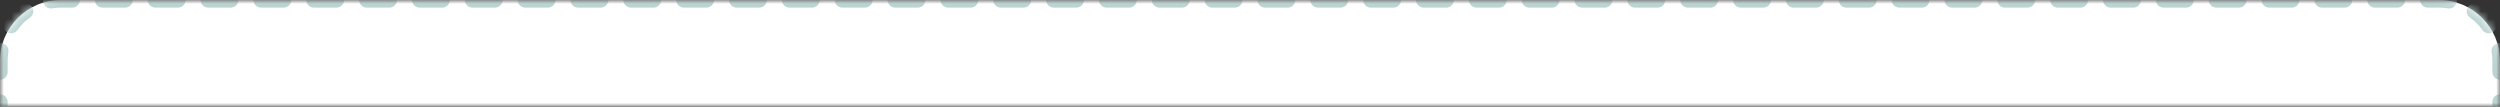 <svg width="328" height="14" viewBox="0 0 328 14" fill="none" xmlns="http://www.w3.org/2000/svg">
<rect x="0" y="0" width="328" height="14" fill="#333333" stroke="none"/>
<mask id="mask0_378_536" style="mask-type:alpha" maskUnits="userSpaceOnUse" x="0" y="0" width="328" height="14">
<rect width="328" height="14" fill="#D9D9D9"/>
</mask>
<g mask="url(#mask0_378_536)">
<mask id="path-2-inside-1_378_536" fill="white">
<path fill-rule="evenodd" clip-rule="evenodd" d="M8 0C3.582 0 0 3.582 0 8V90C0 94.418 3.582 98 8 98H36V114L48.8 98H320C324.418 98 328 94.418 328 90V8C328 3.582 324.418 0 320 0H8Z"/>
</mask>
<path fill-rule="evenodd" clip-rule="evenodd" d="M8 0C3.582 0 0 3.582 0 8V90C0 94.418 3.582 98 8 98H36V114L48.8 98H320C324.418 98 328 94.418 328 90V8C328 3.582 324.418 0 320 0H8Z" fill="white"/>
<path d="M36 98H36.5C36.5 97.724 36.276 97.5 36 97.5V98ZM36 114H35.5C35.5 114.212 35.634 114.402 35.834 114.472C36.035 114.542 36.258 114.478 36.39 114.312L36 114ZM48.8 98V97.5C48.648 97.5 48.505 97.569 48.41 97.688L48.8 98ZM-0.5 9.464C-0.5 9.74 -0.276 9.964 0 9.964C0.276 9.964 0.5 9.74 0.5 9.464H-0.5ZM0.5 13.369C0.5 13.093 0.276 12.869 0 12.869C-0.276 12.869 -0.5 13.093 -0.5 13.369H0.5ZM-0.5 16.298C-0.5 16.574 -0.276 16.798 0 16.798C0.276 16.798 0.5 16.574 0.5 16.298H-0.5ZM0.5 20.202C0.5 19.926 0.276 19.702 0 19.702C-0.276 19.702 -0.5 19.926 -0.5 20.202H0.5ZM-0.5 23.131C-0.5 23.407 -0.276 23.631 0 23.631C0.276 23.631 0.5 23.407 0.5 23.131H-0.5ZM0.5 27.036C0.5 26.76 0.276 26.536 0 26.536C-0.276 26.536 -0.5 26.76 -0.5 27.036H0.5ZM-0.5 29.964C-0.5 30.24 -0.276 30.464 0 30.464C0.276 30.464 0.5 30.24 0.5 29.964H-0.5ZM0.5 33.869C0.5 33.593 0.276 33.369 0 33.369C-0.276 33.369 -0.5 33.593 -0.5 33.869H0.5ZM-0.5 36.798C-0.5 37.074 -0.276 37.298 0 37.298C0.276 37.298 0.5 37.074 0.5 36.798H-0.5ZM0.5 40.702C0.5 40.426 0.276 40.202 0 40.202C-0.276 40.202 -0.5 40.426 -0.5 40.702H0.5ZM-0.5 43.631C-0.5 43.907 -0.276 44.131 0 44.131C0.276 44.131 0.5 43.907 0.5 43.631H-0.5ZM0.5 47.536C0.5 47.26 0.276 47.036 0 47.036C-0.276 47.036 -0.5 47.26 -0.5 47.536H0.5ZM-0.5 50.464C-0.5 50.74 -0.276 50.964 0 50.964C0.276 50.964 0.5 50.74 0.5 50.464H-0.5ZM0.5 54.369C0.5 54.093 0.276 53.869 0 53.869C-0.276 53.869 -0.5 54.093 -0.5 54.369H0.5ZM-0.5 57.298C-0.5 57.574 -0.276 57.798 0 57.798C0.276 57.798 0.5 57.574 0.5 57.298H-0.5ZM0.5 61.202C0.5 60.926 0.276 60.702 0 60.702C-0.276 60.702 -0.5 60.926 -0.5 61.202H0.5ZM-0.5 64.131C-0.5 64.407 -0.276 64.631 0 64.631C0.276 64.631 0.5 64.407 0.5 64.131H-0.5ZM0.5 68.036C0.5 67.76 0.276 67.536 0 67.536C-0.276 67.536 -0.5 67.76 -0.5 68.036H0.5ZM-0.5 70.964C-0.5 71.24 -0.276 71.464 0 71.464C0.276 71.464 0.5 71.24 0.5 70.964H-0.5ZM0.5 74.869C0.5 74.593 0.276 74.369 0 74.369C-0.276 74.369 -0.5 74.593 -0.5 74.869H0.5ZM-0.5 77.798C-0.5 78.074 -0.276 78.298 0 78.298C0.276 78.298 0.5 78.074 0.5 77.798H-0.5ZM0.5 81.702C0.5 81.426 0.276 81.202 0 81.202C-0.276 81.202 -0.5 81.426 -0.5 81.702H0.5ZM-0.5 84.631C-0.5 84.907 -0.276 85.131 0 85.131C0.276 85.131 0.5 84.907 0.5 84.631H-0.5ZM0.5 88.536C0.5 88.26 0.276 88.036 0 88.036C-0.276 88.036 -0.5 88.26 -0.5 88.536H0.5ZM-0.381 91.424C-0.335 91.696 -0.077 91.88 0.195 91.834C0.467 91.788 0.651 91.53 0.605 91.257L-0.381 91.424ZM1.882 94.34C1.722 94.115 1.41 94.062 1.185 94.222C0.96 94.382 0.907 94.694 1.067 94.919L1.882 94.34ZM3.081 96.933C3.306 97.093 3.618 97.04 3.778 96.815C3.938 96.59 3.885 96.278 3.66 96.118L3.081 96.933ZM6.742 97.395C6.47 97.349 6.212 97.533 6.166 97.805C6.12 98.077 6.304 98.335 6.576 98.381L6.742 97.395ZM9.5 98.5C9.776 98.5 10 98.276 10 98C10 97.724 9.776 97.5 9.5 97.5V98.5ZM13.5 97.5C13.224 97.5 13 97.724 13 98C13 98.276 13.224 98.5 13.5 98.5V97.5ZM16.5 98.5C16.776 98.5 17 98.276 17 98C17 97.724 16.776 97.5 16.5 97.5V98.5ZM20.5 97.5C20.224 97.5 20 97.724 20 98C20 98.276 20.224 98.5 20.5 98.5V97.5ZM23.5 98.5C23.776 98.5 24 98.276 24 98C24 97.724 23.776 97.5 23.5 97.5V98.5ZM27.5 97.5C27.224 97.5 27 97.724 27 98C27 98.276 27.224 98.5 27.5 98.5V97.5ZM30.5 98.5C30.776 98.5 31 98.276 31 98C31 97.724 30.776 97.5 30.5 97.5V98.5ZM34.5 97.5C34.224 97.5 34 97.724 34 98C34 98.276 34.224 98.5 34.5 98.5V97.5ZM35.5 99.714C35.5 99.99 35.724 100.214 36 100.214C36.276 100.214 36.5 99.99 36.5 99.714H35.5ZM36.5 104.286C36.5 104.01 36.276 103.786 36 103.786C35.724 103.786 35.5 104.01 35.5 104.286H36.5ZM35.5 107.714C35.5 107.99 35.724 108.214 36 108.214C36.276 108.214 36.5 107.99 36.5 107.714H35.5ZM36.5 112.286C36.5 112.01 36.276 111.786 36 111.786C35.724 111.786 35.5 112.01 35.5 112.286H36.5ZM37.305 113.169C37.477 112.954 37.442 112.639 37.227 112.467C37.011 112.294 36.696 112.329 36.524 112.545L37.305 113.169ZM38.962 109.497C38.789 109.713 38.824 110.027 39.04 110.2C39.256 110.372 39.57 110.338 39.743 110.122L38.962 109.497ZM41.571 107.836C41.744 107.621 41.709 107.306 41.493 107.133C41.278 106.961 40.963 106.996 40.791 107.211L41.571 107.836ZM43.229 104.164C43.056 104.379 43.091 104.694 43.307 104.867C43.522 105.039 43.837 105.004 44.01 104.789L43.229 104.164ZM45.838 102.503C46.011 102.287 45.976 101.973 45.76 101.8C45.544 101.628 45.23 101.662 45.057 101.878L45.838 102.503ZM47.495 98.831C47.323 99.046 47.358 99.361 47.573 99.533C47.789 99.706 48.104 99.671 48.276 99.455L47.495 98.831ZM50.29 98.5C50.566 98.5 50.79 98.276 50.79 98C50.79 97.724 50.566 97.5 50.29 97.5V98.5ZM54.264 97.5C53.988 97.5 53.764 97.724 53.764 98C53.764 98.276 53.988 98.5 54.264 98.5V97.5ZM57.244 98.5C57.52 98.5 57.744 98.276 57.744 98C57.744 97.724 57.52 97.5 57.244 97.5V98.5ZM61.218 97.5C60.941 97.5 60.718 97.724 60.718 98C60.718 98.276 60.941 98.5 61.218 98.5V97.5ZM64.198 98.5C64.474 98.5 64.698 98.276 64.698 98C64.698 97.724 64.474 97.5 64.198 97.5V98.5ZM68.171 97.5C67.895 97.5 67.671 97.724 67.671 98C67.671 98.276 67.895 98.5 68.171 98.5V97.5ZM71.152 98.5C71.428 98.5 71.652 98.276 71.652 98C71.652 97.724 71.428 97.5 71.152 97.5V98.5ZM75.125 97.5C74.849 97.5 74.625 97.724 74.625 98C74.625 98.276 74.849 98.5 75.125 98.5V97.5ZM78.106 98.5C78.382 98.5 78.606 98.276 78.606 98C78.606 97.724 78.382 97.5 78.106 97.5V98.5ZM82.079 97.5C81.803 97.5 81.579 97.724 81.579 98C81.579 98.276 81.803 98.5 82.079 98.5V97.5ZM85.059 98.5C85.335 98.5 85.559 98.276 85.559 98C85.559 97.724 85.335 97.5 85.059 97.5V98.5ZM89.033 97.5C88.757 97.5 88.533 97.724 88.533 98C88.533 98.276 88.757 98.5 89.033 98.5V97.5ZM92.013 98.5C92.289 98.5 92.513 98.276 92.513 98C92.513 97.724 92.289 97.5 92.013 97.5V98.5ZM95.987 97.5C95.711 97.5 95.487 97.724 95.487 98C95.487 98.276 95.711 98.5 95.987 98.5V97.5ZM98.967 98.5C99.243 98.5 99.467 98.276 99.467 98C99.467 97.724 99.243 97.5 98.967 97.5V98.5ZM102.941 97.5C102.665 97.5 102.441 97.724 102.441 98C102.441 98.276 102.665 98.5 102.941 98.5V97.5ZM105.921 98.5C106.197 98.5 106.421 98.276 106.421 98C106.421 97.724 106.197 97.5 105.921 97.5V98.5ZM109.895 97.5C109.618 97.5 109.395 97.724 109.395 98C109.395 98.276 109.618 98.5 109.895 98.5V97.5ZM112.875 98.5C113.151 98.5 113.375 98.276 113.375 98C113.375 97.724 113.151 97.5 112.875 97.5V98.5ZM116.848 97.5C116.572 97.5 116.348 97.724 116.348 98C116.348 98.276 116.572 98.5 116.848 98.5V97.5ZM119.829 98.5C120.105 98.5 120.329 98.276 120.329 98C120.329 97.724 120.105 97.5 119.829 97.5V98.5ZM123.802 97.5C123.526 97.5 123.302 97.724 123.302 98C123.302 98.276 123.526 98.5 123.802 98.5V97.5ZM126.782 98.5C127.059 98.5 127.282 98.276 127.282 98C127.282 97.724 127.059 97.5 126.782 97.5V98.5ZM130.756 97.5C130.48 97.5 130.256 97.724 130.256 98C130.256 98.276 130.48 98.5 130.756 98.5V97.5ZM133.736 98.5C134.012 98.5 134.236 98.276 134.236 98C134.236 97.724 134.012 97.5 133.736 97.5V98.5ZM137.71 97.5C137.434 97.5 137.21 97.724 137.21 98C137.21 98.276 137.434 98.5 137.71 98.5V97.5ZM140.69 98.5C140.966 98.5 141.19 98.276 141.19 98C141.19 97.724 140.966 97.5 140.69 97.5V98.5ZM144.664 97.5C144.388 97.5 144.164 97.724 144.164 98C144.164 98.276 144.388 98.5 144.664 98.5V97.5ZM147.644 98.5C147.92 98.5 148.144 98.276 148.144 98C148.144 97.724 147.92 97.5 147.644 97.5V98.5ZM151.618 97.5C151.341 97.5 151.118 97.724 151.118 98C151.118 98.276 151.341 98.5 151.618 98.5V97.5ZM154.598 98.5C154.874 98.5 155.098 98.276 155.098 98C155.098 97.724 154.874 97.5 154.598 97.5V98.5ZM158.571 97.5C158.295 97.5 158.071 97.724 158.071 98C158.071 98.276 158.295 98.5 158.571 98.5V97.5ZM161.552 98.5C161.828 98.5 162.052 98.276 162.052 98C162.052 97.724 161.828 97.5 161.552 97.5V98.5ZM165.525 97.5C165.249 97.5 165.025 97.724 165.025 98C165.025 98.276 165.249 98.5 165.525 98.5V97.5ZM168.505 98.5C168.782 98.5 169.005 98.276 169.005 98C169.005 97.724 168.782 97.5 168.505 97.5V98.5ZM172.479 97.5C172.203 97.5 171.979 97.724 171.979 98C171.979 98.276 172.203 98.5 172.479 98.5V97.5ZM175.459 98.5C175.735 98.5 175.959 98.276 175.959 98C175.959 97.724 175.735 97.5 175.459 97.5V98.5ZM179.433 97.5C179.157 97.5 178.933 97.724 178.933 98C178.933 98.276 179.157 98.5 179.433 98.5V97.5ZM182.413 98.5C182.689 98.5 182.913 98.276 182.913 98C182.913 97.724 182.689 97.5 182.413 97.5V98.5ZM186.387 97.5C186.111 97.5 185.887 97.724 185.887 98C185.887 98.276 186.111 98.5 186.387 98.5V97.5ZM189.367 98.5C189.643 98.5 189.867 98.276 189.867 98C189.867 97.724 189.643 97.5 189.367 97.5V98.5ZM193.341 97.5C193.064 97.5 192.841 97.724 192.841 98C192.841 98.276 193.064 98.5 193.341 98.5V97.5ZM196.321 98.5C196.597 98.5 196.821 98.276 196.821 98C196.821 97.724 196.597 97.5 196.321 97.5V98.5ZM200.295 97.5C200.018 97.5 199.795 97.724 199.795 98C199.795 98.276 200.018 98.5 200.295 98.5V97.5ZM203.275 98.5C203.551 98.5 203.775 98.276 203.775 98C203.775 97.724 203.551 97.5 203.275 97.5V98.5ZM207.248 97.5C206.972 97.5 206.748 97.724 206.748 98C206.748 98.276 206.972 98.5 207.248 98.5V97.5ZM210.229 98.5C210.505 98.5 210.729 98.276 210.729 98C210.729 97.724 210.505 97.5 210.229 97.5V98.5ZM214.202 97.5C213.926 97.5 213.702 97.724 213.702 98C213.702 98.276 213.926 98.5 214.202 98.5V97.5ZM217.182 98.5C217.459 98.5 217.682 98.276 217.682 98C217.682 97.724 217.459 97.5 217.182 97.5V98.5ZM221.156 97.5C220.88 97.5 220.656 97.724 220.656 98C220.656 98.276 220.88 98.5 221.156 98.5V97.5ZM224.136 98.5C224.412 98.5 224.636 98.276 224.636 98C224.636 97.724 224.412 97.5 224.136 97.5V98.5ZM228.11 97.5C227.834 97.5 227.61 97.724 227.61 98C227.61 98.276 227.834 98.5 228.11 98.5V97.5ZM231.09 98.5C231.366 98.5 231.59 98.276 231.59 98C231.59 97.724 231.366 97.5 231.09 97.5V98.5ZM235.064 97.5C234.788 97.5 234.564 97.724 234.564 98C234.564 98.276 234.788 98.5 235.064 98.5V97.5ZM238.044 98.5C238.32 98.5 238.544 98.276 238.544 98C238.544 97.724 238.32 97.5 238.044 97.5V98.5ZM242.018 97.5C241.742 97.5 241.518 97.724 241.518 98C241.518 98.276 241.742 98.5 242.018 98.5V97.5ZM244.998 98.5C245.274 98.5 245.498 98.276 245.498 98C245.498 97.724 245.274 97.5 244.998 97.5V98.5ZM248.972 97.5C248.695 97.5 248.472 97.724 248.472 98C248.472 98.276 248.695 98.5 248.972 98.5V97.5ZM251.952 98.5C252.228 98.5 252.452 98.276 252.452 98C252.452 97.724 252.228 97.5 251.952 97.5V98.5ZM255.925 97.5C255.649 97.5 255.425 97.724 255.425 98C255.425 98.276 255.649 98.5 255.925 98.5V97.5ZM258.906 98.5C259.182 98.5 259.406 98.276 259.406 98C259.406 97.724 259.182 97.5 258.906 97.5V98.5ZM262.879 97.5C262.603 97.5 262.379 97.724 262.379 98C262.379 98.276 262.603 98.5 262.879 98.5V97.5ZM265.859 98.5C266.136 98.5 266.359 98.276 266.359 98C266.359 97.724 266.136 97.5 265.859 97.5V98.5ZM269.833 97.5C269.557 97.5 269.333 97.724 269.333 98C269.333 98.276 269.557 98.5 269.833 98.5V97.5ZM272.813 98.5C273.089 98.5 273.313 98.276 273.313 98C273.313 97.724 273.089 97.5 272.813 97.5V98.5ZM276.787 97.5C276.511 97.5 276.287 97.724 276.287 98C276.287 98.276 276.511 98.5 276.787 98.5V97.5ZM279.767 98.5C280.043 98.5 280.267 98.276 280.267 98C280.267 97.724 280.043 97.5 279.767 97.5V98.5ZM283.741 97.5C283.465 97.5 283.241 97.724 283.241 98C283.241 98.276 283.465 98.5 283.741 98.5V97.5ZM286.721 98.5C286.997 98.5 287.221 98.276 287.221 98C287.221 97.724 286.997 97.5 286.721 97.5V98.5ZM290.695 97.5C290.419 97.5 290.195 97.724 290.195 98C290.195 98.276 290.419 98.5 290.695 98.5V97.5ZM293.675 98.5C293.951 98.5 294.175 98.276 294.175 98C294.175 97.724 293.951 97.5 293.675 97.5V98.5ZM297.649 97.5C297.372 97.5 297.149 97.724 297.149 98C297.149 98.276 297.372 98.5 297.649 98.5V97.5ZM300.629 98.5C300.905 98.5 301.129 98.276 301.129 98C301.129 97.724 300.905 97.5 300.629 97.5V98.5ZM304.602 97.5C304.326 97.5 304.102 97.724 304.102 98C304.102 98.276 304.326 98.5 304.602 98.5V97.5ZM307.583 98.5C307.859 98.5 308.083 98.276 308.083 98C308.083 97.724 307.859 97.5 307.583 97.5V98.5ZM311.556 97.5C311.28 97.5 311.056 97.724 311.056 98C311.056 98.276 311.28 98.5 311.556 98.5V97.5ZM314.536 98.5C314.813 98.5 315.036 98.276 315.036 98C315.036 97.724 314.813 97.5 314.536 97.5V98.5ZM318.51 97.5C318.234 97.5 318.01 97.724 318.01 98C318.01 98.276 318.234 98.5 318.51 98.5V97.5ZM321.424 98.381C321.696 98.335 321.88 98.077 321.834 97.805C321.788 97.533 321.53 97.349 321.258 97.395L321.424 98.381ZM324.34 96.118C324.115 96.278 324.062 96.59 324.222 96.815C324.382 97.04 324.694 97.093 324.919 96.933L324.34 96.118ZM326.933 94.919C327.093 94.694 327.04 94.382 326.815 94.222C326.59 94.062 326.277 94.115 326.118 94.34L326.933 94.919ZM327.395 91.257C327.349 91.53 327.533 91.788 327.805 91.834C328.077 91.88 328.335 91.696 328.381 91.424L327.395 91.257ZM328.5 88.536C328.5 88.26 328.276 88.036 328 88.036C327.724 88.036 327.5 88.26 327.5 88.536H328.5ZM327.5 84.631C327.5 84.907 327.724 85.131 328 85.131C328.276 85.131 328.5 84.907 328.5 84.631H327.5ZM328.5 81.702C328.5 81.426 328.276 81.202 328 81.202C327.724 81.202 327.5 81.426 327.5 81.702H328.5ZM327.5 77.798C327.5 78.074 327.724 78.298 328 78.298C328.276 78.298 328.5 78.074 328.5 77.798H327.5ZM328.5 74.869C328.5 74.593 328.276 74.369 328 74.369C327.724 74.369 327.5 74.593 327.5 74.869H328.5ZM327.5 70.964C327.5 71.24 327.724 71.464 328 71.464C328.276 71.464 328.5 71.24 328.5 70.964H327.5ZM328.5 68.036C328.5 67.76 328.276 67.536 328 67.536C327.724 67.536 327.5 67.76 327.5 68.036H328.5ZM327.5 64.131C327.5 64.407 327.724 64.631 328 64.631C328.276 64.631 328.5 64.407 328.5 64.131H327.5ZM328.5 61.202C328.5 60.926 328.276 60.702 328 60.702C327.724 60.702 327.5 60.926 327.5 61.202H328.5ZM327.5 57.298C327.5 57.574 327.724 57.798 328 57.798C328.276 57.798 328.5 57.574 328.5 57.298H327.5ZM328.5 54.369C328.5 54.093 328.276 53.869 328 53.869C327.724 53.869 327.5 54.093 327.5 54.369H328.5ZM327.5 50.464C327.5 50.74 327.724 50.964 328 50.964C328.276 50.964 328.5 50.74 328.5 50.464H327.5ZM328.5 47.536C328.5 47.26 328.276 47.036 328 47.036C327.724 47.036 327.5 47.26 327.5 47.536H328.5ZM327.5 43.631C327.5 43.907 327.724 44.131 328 44.131C328.276 44.131 328.5 43.907 328.5 43.631H327.5ZM328.5 40.702C328.5 40.426 328.276 40.202 328 40.202C327.724 40.202 327.5 40.426 327.5 40.702H328.5ZM327.5 36.798C327.5 37.074 327.724 37.298 328 37.298C328.276 37.298 328.5 37.074 328.5 36.798H327.5ZM328.5 33.869C328.5 33.593 328.276 33.369 328 33.369C327.724 33.369 327.5 33.593 327.5 33.869H328.5ZM327.5 29.964C327.5 30.24 327.724 30.464 328 30.464C328.276 30.464 328.5 30.24 328.5 29.964H327.5ZM328.5 27.036C328.5 26.76 328.276 26.536 328 26.536C327.724 26.536 327.5 26.76 327.5 27.036H328.5ZM327.5 23.131C327.5 23.407 327.724 23.631 328 23.631C328.276 23.631 328.5 23.407 328.5 23.131H327.5ZM328.5 20.202C328.5 19.926 328.276 19.702 328 19.702C327.724 19.702 327.5 19.926 327.5 20.202H328.5ZM327.5 16.298C327.5 16.574 327.724 16.798 328 16.798C328.276 16.798 328.5 16.574 328.5 16.298H327.5ZM328.5 13.369C328.5 13.093 328.276 12.869 328 12.869C327.724 12.869 327.5 13.093 327.5 13.369H328.5ZM327.5 9.464C327.5 9.74 327.724 9.964 328 9.964C328.276 9.964 328.5 9.74 328.5 9.464H327.5ZM328.381 6.576C328.335 6.304 328.077 6.12 327.805 6.166C327.533 6.212 327.349 6.47 327.395 6.742L328.381 6.576ZM326.118 3.66C326.277 3.885 326.59 3.938 326.815 3.778C327.04 3.618 327.093 3.306 326.933 3.081L326.118 3.66ZM324.919 1.067C324.694 0.907 324.382 0.96 324.222 1.185C324.062 1.41 324.115 1.722 324.34 1.882L324.919 1.067ZM321.258 0.605C321.53 0.651 321.788 0.467 321.834 0.195C321.88 -0.077 321.696 -0.335 321.424 -0.381L321.258 0.605ZM318.514 -0.5C318.238 -0.5 318.014 -0.276 318.014 0C318.014 0.276 318.238 0.5 318.514 0.5V-0.5ZM314.552 0.5C314.829 0.5 315.052 0.276 315.052 0C315.052 -0.276 314.829 -0.5 314.552 -0.5V0.5ZM311.581 -0.5C311.305 -0.5 311.081 -0.276 311.081 0C311.081 0.276 311.305 0.5 311.581 0.5V-0.5ZM307.619 0.5C307.895 0.5 308.119 0.276 308.119 0C308.119 -0.276 307.895 -0.5 307.619 -0.5V0.5ZM304.648 -0.5C304.371 -0.5 304.148 -0.276 304.148 0C304.148 0.276 304.371 0.5 304.648 0.5V-0.5ZM300.686 0.5C300.962 0.5 301.186 0.276 301.186 0C301.186 -0.276 300.962 -0.5 300.686 -0.5V0.5ZM297.714 -0.5C297.438 -0.5 297.214 -0.276 297.214 0C297.214 0.276 297.438 0.5 297.714 0.5V-0.5ZM293.752 0.5C294.029 0.5 294.252 0.276 294.252 0C294.252 -0.276 294.029 -0.5 293.752 -0.5V0.5ZM290.781 -0.5C290.505 -0.5 290.281 -0.276 290.281 0C290.281 0.276 290.505 0.5 290.781 0.5V-0.5ZM286.819 0.5C287.095 0.5 287.319 0.276 287.319 0C287.319 -0.276 287.095 -0.5 286.819 -0.5V0.5ZM283.848 -0.5C283.571 -0.5 283.348 -0.276 283.348 0C283.348 0.276 283.571 0.5 283.848 0.5V-0.5ZM279.886 0.5C280.162 0.5 280.386 0.276 280.386 0C280.386 -0.276 280.162 -0.5 279.886 -0.5V0.5ZM276.914 -0.5C276.638 -0.5 276.414 -0.276 276.414 0C276.414 0.276 276.638 0.5 276.914 0.5V-0.5ZM272.952 0.5C273.229 0.5 273.452 0.276 273.452 0C273.452 -0.276 273.229 -0.5 272.952 -0.5V0.5ZM269.981 -0.5C269.705 -0.5 269.481 -0.276 269.481 0C269.481 0.276 269.705 0.5 269.981 0.5V-0.5ZM266.019 0.5C266.295 0.5 266.519 0.276 266.519 0C266.519 -0.276 266.295 -0.5 266.019 -0.5V0.5ZM263.048 -0.5C262.771 -0.5 262.548 -0.276 262.548 0C262.548 0.276 262.771 0.5 263.048 0.5V-0.5ZM259.086 0.5C259.362 0.5 259.586 0.276 259.586 0C259.586 -0.276 259.362 -0.5 259.086 -0.5V0.5ZM256.114 -0.5C255.838 -0.5 255.614 -0.276 255.614 0C255.614 0.276 255.838 0.5 256.114 0.5V-0.5ZM252.152 0.5C252.429 0.5 252.652 0.276 252.652 0C252.652 -0.276 252.429 -0.5 252.152 -0.5V0.5ZM249.181 -0.5C248.905 -0.5 248.681 -0.276 248.681 0C248.681 0.276 248.905 0.5 249.181 0.5V-0.5ZM245.219 0.5C245.495 0.5 245.719 0.276 245.719 0C245.719 -0.276 245.495 -0.5 245.219 -0.5V0.5ZM242.248 -0.5C241.971 -0.5 241.748 -0.276 241.748 0C241.748 0.276 241.971 0.5 242.248 0.5V-0.5ZM238.286 0.5C238.562 0.5 238.786 0.276 238.786 0C238.786 -0.276 238.562 -0.5 238.286 -0.5V0.5ZM235.314 -0.5C235.038 -0.5 234.814 -0.276 234.814 0C234.814 0.276 235.038 0.5 235.314 0.5V-0.5ZM231.352 0.5C231.629 0.5 231.852 0.276 231.852 0C231.852 -0.276 231.629 -0.5 231.352 -0.5V0.5ZM228.381 -0.5C228.105 -0.5 227.881 -0.276 227.881 0C227.881 0.276 228.105 0.5 228.381 0.5V-0.5ZM224.419 0.5C224.695 0.5 224.919 0.276 224.919 0C224.919 -0.276 224.695 -0.5 224.419 -0.5V0.5ZM221.448 -0.5C221.171 -0.5 220.948 -0.276 220.948 0C220.948 0.276 221.171 0.5 221.448 0.5V-0.5ZM217.486 0.5C217.762 0.5 217.986 0.276 217.986 0C217.986 -0.276 217.762 -0.5 217.486 -0.5V0.5ZM214.514 -0.5C214.238 -0.5 214.014 -0.276 214.014 0C214.014 0.276 214.238 0.5 214.514 0.5V-0.5ZM210.552 0.5C210.829 0.5 211.052 0.276 211.052 0C211.052 -0.276 210.829 -0.5 210.552 -0.5V0.5ZM207.581 -0.5C207.305 -0.5 207.081 -0.276 207.081 0C207.081 0.276 207.305 0.5 207.581 0.5V-0.5ZM203.619 0.5C203.895 0.5 204.119 0.276 204.119 0C204.119 -0.276 203.895 -0.5 203.619 -0.5V0.5ZM200.648 -0.5C200.371 -0.5 200.148 -0.276 200.148 0C200.148 0.276 200.371 0.5 200.648 0.5V-0.5ZM196.686 0.5C196.962 0.5 197.186 0.276 197.186 0C197.186 -0.276 196.962 -0.5 196.686 -0.5V0.5ZM193.714 -0.5C193.438 -0.5 193.214 -0.276 193.214 0C193.214 0.276 193.438 0.5 193.714 0.5V-0.5ZM189.752 0.5C190.029 0.5 190.252 0.276 190.252 0C190.252 -0.276 190.029 -0.5 189.752 -0.5V0.5ZM186.781 -0.5C186.505 -0.5 186.281 -0.276 186.281 0C186.281 0.276 186.505 0.5 186.781 0.5V-0.5ZM182.819 0.5C183.095 0.5 183.319 0.276 183.319 0C183.319 -0.276 183.095 -0.5 182.819 -0.5V0.5ZM179.848 -0.5C179.571 -0.5 179.348 -0.276 179.348 0C179.348 0.276 179.571 0.5 179.848 0.5V-0.5ZM175.886 0.5C176.162 0.5 176.386 0.276 176.386 0C176.386 -0.276 176.162 -0.5 175.886 -0.5V0.5ZM172.914 -0.5C172.638 -0.5 172.414 -0.276 172.414 0C172.414 0.276 172.638 0.5 172.914 0.5V-0.5ZM168.952 0.5C169.229 0.5 169.452 0.276 169.452 0C169.452 -0.276 169.229 -0.5 168.952 -0.5V0.5ZM165.981 -0.5C165.705 -0.5 165.481 -0.276 165.481 0C165.481 0.276 165.705 0.5 165.981 0.5V-0.5ZM162.019 0.5C162.295 0.5 162.519 0.276 162.519 0C162.519 -0.276 162.295 -0.5 162.019 -0.5V0.5ZM159.048 -0.5C158.771 -0.5 158.548 -0.276 158.548 0C158.548 0.276 158.771 0.5 159.048 0.5V-0.5ZM155.086 0.5C155.362 0.5 155.586 0.276 155.586 0C155.586 -0.276 155.362 -0.5 155.086 -0.5V0.5ZM152.114 -0.5C151.838 -0.5 151.614 -0.276 151.614 0C151.614 0.276 151.838 0.5 152.114 0.5V-0.5ZM148.152 0.5C148.429 0.5 148.652 0.276 148.652 0C148.652 -0.276 148.429 -0.5 148.152 -0.5V0.5ZM145.181 -0.5C144.905 -0.5 144.681 -0.276 144.681 0C144.681 0.276 144.905 0.5 145.181 0.5V-0.5ZM141.219 0.5C141.495 0.5 141.719 0.276 141.719 0C141.719 -0.276 141.495 -0.5 141.219 -0.5V0.5ZM138.248 -0.5C137.971 -0.5 137.748 -0.276 137.748 0C137.748 0.276 137.971 0.5 138.248 0.5V-0.5ZM134.286 0.5C134.562 0.5 134.786 0.276 134.786 0C134.786 -0.276 134.562 -0.5 134.286 -0.5V0.5ZM131.314 -0.5C131.038 -0.5 130.814 -0.276 130.814 0C130.814 0.276 131.038 0.5 131.314 0.5V-0.5ZM127.352 0.5C127.629 0.5 127.852 0.276 127.852 0C127.852 -0.276 127.629 -0.5 127.352 -0.5V0.5ZM124.381 -0.5C124.105 -0.5 123.881 -0.276 123.881 0C123.881 0.276 124.105 0.5 124.381 0.5V-0.5ZM120.419 0.5C120.695 0.5 120.919 0.276 120.919 0C120.919 -0.276 120.695 -0.5 120.419 -0.5V0.5ZM117.448 -0.5C117.171 -0.5 116.948 -0.276 116.948 0C116.948 0.276 117.171 0.5 117.448 0.5V-0.5ZM113.486 0.5C113.762 0.5 113.986 0.276 113.986 0C113.986 -0.276 113.762 -0.5 113.486 -0.5V0.5ZM110.514 -0.5C110.238 -0.5 110.014 -0.276 110.014 0C110.014 0.276 110.238 0.5 110.514 0.5V-0.5ZM106.552 0.5C106.829 0.5 107.052 0.276 107.052 0C107.052 -0.276 106.829 -0.5 106.552 -0.5V0.5ZM103.581 -0.5C103.305 -0.5 103.081 -0.276 103.081 0C103.081 0.276 103.305 0.5 103.581 0.5V-0.5ZM99.619 0.5C99.895 0.5 100.119 0.276 100.119 0C100.119 -0.276 99.895 -0.5 99.619 -0.5V0.5ZM96.648 -0.5C96.371 -0.5 96.148 -0.276 96.148 0C96.148 0.276 96.371 0.5 96.648 0.5V-0.5ZM92.686 0.5C92.962 0.5 93.186 0.276 93.186 0C93.186 -0.276 92.962 -0.5 92.686 -0.5V0.5ZM89.714 -0.5C89.438 -0.5 89.214 -0.276 89.214 0C89.214 0.276 89.438 0.5 89.714 0.5V-0.5ZM85.752 0.5C86.028 0.5 86.252 0.276 86.252 0C86.252 -0.276 86.028 -0.5 85.752 -0.5V0.5ZM82.781 -0.5C82.505 -0.5 82.281 -0.276 82.281 0C82.281 0.276 82.505 0.5 82.781 0.5V-0.5ZM78.819 0.5C79.095 0.5 79.319 0.276 79.319 0C79.319 -0.276 79.095 -0.5 78.819 -0.5V0.5ZM75.848 -0.5C75.571 -0.5 75.348 -0.276 75.348 0C75.348 0.276 75.571 0.5 75.848 0.5V-0.5ZM71.886 0.5C72.162 0.5 72.386 0.276 72.386 0C72.386 -0.276 72.162 -0.5 71.886 -0.5V0.5ZM68.914 -0.5C68.638 -0.5 68.414 -0.276 68.414 0C68.414 0.276 68.638 0.5 68.914 0.5V-0.5ZM64.952 0.5C65.228 0.5 65.452 0.276 65.452 0C65.452 -0.276 65.228 -0.5 64.952 -0.5V0.5ZM61.981 -0.5C61.705 -0.5 61.481 -0.276 61.481 0C61.481 0.276 61.705 0.5 61.981 0.5V-0.5ZM58.019 0.5C58.295 0.5 58.519 0.276 58.519 0C58.519 -0.276 58.295 -0.5 58.019 -0.5V0.5ZM55.048 -0.5C54.771 -0.5 54.548 -0.276 54.548 0C54.548 0.276 54.771 0.5 55.048 0.5V-0.5ZM51.086 0.5C51.362 0.5 51.586 0.276 51.586 0C51.586 -0.276 51.362 -0.5 51.086 -0.5V0.5ZM48.114 -0.5C47.838 -0.5 47.614 -0.276 47.614 0C47.614 0.276 47.838 0.5 48.114 0.5V-0.5ZM44.152 0.5C44.428 0.5 44.652 0.276 44.652 0C44.652 -0.276 44.428 -0.5 44.152 -0.5V0.5ZM41.181 -0.5C40.905 -0.5 40.681 -0.276 40.681 0C40.681 0.276 40.905 0.5 41.181 0.5V-0.5ZM37.219 0.5C37.495 0.5 37.719 0.276 37.719 0C37.719 -0.276 37.495 -0.5 37.219 -0.5V0.5ZM34.248 -0.5C33.971 -0.5 33.748 -0.276 33.748 0C33.748 0.276 33.971 0.5 34.248 0.5V-0.5ZM30.286 0.5C30.562 0.5 30.786 0.276 30.786 0C30.786 -0.276 30.562 -0.5 30.286 -0.5V0.5ZM27.314 -0.5C27.038 -0.5 26.814 -0.276 26.814 0C26.814 0.276 27.038 0.5 27.314 0.5V-0.5ZM23.352 0.5C23.628 0.5 23.852 0.276 23.852 0C23.852 -0.276 23.628 -0.5 23.352 -0.5V0.5ZM20.381 -0.5C20.105 -0.5 19.881 -0.276 19.881 0C19.881 0.276 20.105 0.5 20.381 0.5V-0.5ZM16.419 0.5C16.695 0.5 16.919 0.276 16.919 0C16.919 -0.276 16.695 -0.5 16.419 -0.5V0.5ZM13.447 -0.5C13.171 -0.5 12.947 -0.276 12.947 0C12.947 0.276 13.171 0.5 13.447 0.5V-0.5ZM9.486 0.5C9.762 0.5 9.986 0.276 9.986 0C9.986 -0.276 9.762 -0.5 9.486 -0.5V0.5ZM6.576 -0.381C6.304 -0.335 6.12 -0.077 6.166 0.195C6.212 0.467 6.47 0.651 6.742 0.605L6.576 -0.381ZM3.66 1.882C3.885 1.722 3.938 1.41 3.778 1.185C3.618 0.96 3.306 0.907 3.081 1.067L3.66 1.882ZM1.067 3.081C0.907 3.306 0.96 3.618 1.185 3.778C1.41 3.938 1.722 3.885 1.882 3.66L1.067 3.081ZM0.605 6.742C0.651 6.47 0.467 6.212 0.195 6.166C-0.077 6.12 -0.335 6.304 -0.381 6.576L0.605 6.742ZM-0.5 8V9.464H0.5V8H-0.5ZM-0.5 13.369V16.298H0.5V13.369H-0.5ZM-0.5 20.202V23.131H0.5V20.202H-0.5ZM-0.5 27.036V29.964H0.5V27.036H-0.5ZM-0.5 33.869V36.798H0.5V33.869H-0.5ZM-0.5 40.702V43.631H0.5V40.702H-0.5ZM-0.5 47.536V50.464H0.5V47.536H-0.5ZM-0.5 54.369V57.298H0.5V54.369H-0.5ZM-0.5 61.202V64.131H0.5V61.202H-0.5ZM-0.5 68.036V70.964H0.5V68.036H-0.5ZM-0.5 74.869V77.798H0.5V74.869H-0.5ZM-0.5 81.702V84.631H0.5V81.702H-0.5ZM-0.5 88.536V90H0.5V88.536H-0.5ZM-0.5 90C-0.5 90.485 -0.459 90.961 -0.381 91.424L0.605 91.257C0.536 90.849 0.5 90.429 0.5 90H-0.5ZM1.067 94.919C1.621 95.698 2.302 96.379 3.081 96.933L3.66 96.118C2.973 95.629 2.371 95.027 1.882 94.34L1.067 94.919ZM6.576 98.381C7.039 98.459 7.515 98.5 8 98.5V97.5C7.571 97.5 7.151 97.464 6.742 97.395L6.576 98.381ZM8 98.5H9.5V97.5H8V98.5ZM13.5 98.5H16.5V97.5H13.5V98.5ZM20.5 98.5H23.5V97.5H20.5V98.5ZM27.5 98.5H30.5V97.5H27.5V98.5ZM34.5 98.5H36V97.5H34.5V98.5ZM35.5 98V99.714H36.5V98H35.5ZM35.5 104.286V107.714H36.5V104.286H35.5ZM35.5 112.286V114H36.5V112.286H35.5ZM36.39 114.312L37.305 113.169L36.524 112.545L35.61 113.688L36.39 114.312ZM39.743 110.122L41.571 107.836L40.791 107.211L38.962 109.497L39.743 110.122ZM44.01 104.789L45.838 102.503L45.057 101.878L43.229 104.164L44.01 104.789ZM48.276 99.455L49.19 98.312L48.41 97.688L47.495 98.831L48.276 99.455ZM48.8 98.5H50.29V97.5H48.8V98.5ZM54.264 98.5H57.244V97.5H54.264V98.5ZM61.218 98.5H64.198V97.5H61.218V98.5ZM68.171 98.5H71.152V97.5H68.171V98.5ZM75.125 98.5H78.106V97.5H75.125V98.5ZM82.079 98.5H85.059V97.5H82.079V98.5ZM89.033 98.5H92.013V97.5H89.033V98.5ZM95.987 98.5H98.967V97.5H95.987V98.5ZM102.941 98.5H105.921V97.5H102.941V98.5ZM109.895 98.5H112.875V97.5H109.895V98.5ZM116.848 98.5H119.829V97.5H116.848V98.5ZM123.802 98.5H126.782V97.5H123.802V98.5ZM130.756 98.5H133.736V97.5H130.756V98.5ZM137.71 98.5H140.69V97.5H137.71V98.5ZM144.664 98.5H147.644V97.5H144.664V98.5ZM151.618 98.5H154.598V97.5H151.618V98.5ZM158.571 98.5H161.552V97.5H158.571V98.5ZM165.525 98.5H168.505V97.5H165.525V98.5ZM172.479 98.5H175.459V97.5H172.479V98.5ZM179.433 98.5H182.413V97.5H179.433V98.5ZM186.387 98.5H189.367V97.5H186.387V98.5ZM193.341 98.5H196.321V97.5H193.341V98.5ZM200.295 98.5H203.275V97.5H200.295V98.5ZM207.248 98.5H210.229V97.5H207.248V98.5ZM214.202 98.5H217.182V97.5H214.202V98.5ZM221.156 98.5H224.136V97.5H221.156V98.5ZM228.11 98.5H231.09V97.5H228.11V98.5ZM235.064 98.5H238.044V97.5H235.064V98.5ZM242.018 98.5H244.998V97.5H242.018V98.5ZM248.972 98.5H251.952V97.5H248.972V98.5ZM255.925 98.5H258.906V97.5H255.925V98.5ZM262.879 98.5H265.859V97.5H262.879V98.5ZM269.833 98.5H272.813V97.5H269.833V98.5ZM276.787 98.5H279.767V97.5H276.787V98.5ZM283.741 98.5H286.721V97.5H283.741V98.5ZM290.695 98.5H293.675V97.5H290.695V98.5ZM297.649 98.5H300.629V97.5H297.649V98.5ZM304.602 98.5H307.583V97.5H304.602V98.5ZM311.556 98.5H314.536V97.5H311.556V98.5ZM318.51 98.5H320V97.5H318.51V98.5ZM320 98.5C320.485 98.5 320.961 98.459 321.424 98.381L321.258 97.395C320.849 97.464 320.429 97.5 320 97.5V98.5ZM324.919 96.933C325.698 96.379 326.379 95.698 326.933 94.919L326.118 94.34C325.629 95.027 325.027 95.629 324.34 96.118L324.919 96.933ZM328.381 91.424C328.459 90.961 328.5 90.485 328.5 90H327.5C327.5 90.429 327.464 90.849 327.395 91.257L328.381 91.424ZM328.5 90V88.536H327.5V90H328.5ZM328.5 84.631V81.702H327.5V84.631H328.5ZM328.5 77.798V74.869H327.5V77.798H328.5ZM328.5 70.964V68.036H327.5V70.964H328.5ZM328.5 64.131V61.202H327.5V64.131H328.5ZM328.5 57.298V54.369H327.5V57.298H328.5ZM328.5 50.464V47.536H327.5V50.464H328.5ZM328.5 43.631V40.702H327.5V43.631H328.5ZM328.5 36.798V33.869H327.5V36.798H328.5ZM328.5 29.964V27.036H327.5V29.964H328.5ZM328.5 23.131V20.202H327.5V23.131H328.5ZM328.5 16.298V13.369H327.5V16.298H328.5ZM328.5 9.464V8H327.5V9.464H328.5ZM328.5 8C328.5 7.515 328.459 7.039 328.381 6.576L327.395 6.742C327.464 7.151 327.5 7.571 327.5 8H328.5ZM326.933 3.081C326.379 2.302 325.698 1.621 324.919 1.067L324.34 1.882C325.027 2.371 325.629 2.973 326.118 3.66L326.933 3.081ZM321.424 -0.381C320.961 -0.459 320.485 -0.5 320 -0.5V0.5C320.429 0.5 320.849 0.536 321.258 0.605L321.424 -0.381ZM320 -0.5H318.514V0.5H320V-0.5ZM314.552 -0.5H311.581V0.5H314.552V-0.5ZM307.619 -0.5H304.648V0.5H307.619V-0.5ZM300.686 -0.5H297.714V0.5H300.686V-0.5ZM293.752 -0.5H290.781V0.5H293.752V-0.5ZM286.819 -0.5H283.848V0.5H286.819V-0.5ZM279.886 -0.5H276.914V0.5H279.886V-0.5ZM272.952 -0.5H269.981V0.5H272.952V-0.5ZM266.019 -0.5H263.048V0.5H266.019V-0.5ZM259.086 -0.5H256.114V0.5H259.086V-0.5ZM252.152 -0.5H249.181V0.5H252.152V-0.5ZM245.219 -0.5H242.248V0.5H245.219V-0.5ZM238.286 -0.5H235.314V0.5H238.286V-0.5ZM231.352 -0.5H228.381V0.5H231.352V-0.5ZM224.419 -0.5H221.448V0.5H224.419V-0.5ZM217.486 -0.5H214.514V0.5H217.486V-0.5ZM210.552 -0.5H207.581V0.5H210.552V-0.5ZM203.619 -0.5H200.648V0.5H203.619V-0.5ZM196.686 -0.5H193.714V0.5H196.686V-0.5ZM189.752 -0.5H186.781V0.5H189.752V-0.5ZM182.819 -0.5H179.848V0.5H182.819V-0.5ZM175.886 -0.5H172.914V0.5H175.886V-0.5ZM168.952 -0.5H165.981V0.5H168.952V-0.5ZM162.019 -0.5H159.048V0.5H162.019V-0.5ZM155.086 -0.5H152.114V0.5H155.086V-0.5ZM148.152 -0.5H145.181V0.5H148.152V-0.5ZM141.219 -0.5H138.248V0.5H141.219V-0.5ZM134.286 -0.5H131.314V0.5H134.286V-0.5ZM127.352 -0.5H124.381V0.5H127.352V-0.5ZM120.419 -0.5H117.448V0.5H120.419V-0.5ZM113.486 -0.5H110.514V0.5H113.486V-0.5ZM106.552 -0.5H103.581V0.5H106.552V-0.5ZM99.619 -0.5H96.648V0.5H99.619V-0.5ZM92.686 -0.5H89.714V0.5H92.686V-0.5ZM85.752 -0.5H82.781V0.5H85.752V-0.5ZM78.819 -0.5H75.848V0.5H78.819V-0.5ZM71.886 -0.5H68.914V0.5H71.886V-0.5ZM64.952 -0.5H61.981V0.5H64.952V-0.5ZM58.019 -0.5H55.048V0.5H58.019V-0.5ZM51.086 -0.5H48.114V0.5H51.086V-0.5ZM44.152 -0.5H41.181V0.5H44.152V-0.5ZM37.219 -0.5H34.248V0.5H37.219V-0.5ZM30.286 -0.5H27.314V0.5H30.286V-0.5ZM23.352 -0.5H20.381V0.5H23.352V-0.5ZM16.419 -0.5H13.447V0.5H16.419V-0.5ZM9.486 -0.5H8V0.5H9.486V-0.5ZM8 -0.5C7.515 -0.5 7.039 -0.459 6.576 -0.381L6.742 0.605C7.151 0.536 7.571 0.5 8 0.5V-0.5ZM3.081 1.067C2.302 1.621 1.621 2.302 1.067 3.081L1.882 3.66C2.371 2.973 2.973 2.371 3.66 1.882L3.081 1.067ZM-0.381 6.576C-0.459 7.039 -0.5 7.515 -0.5 8H0.5C0.5 7.571 0.536 7.151 0.605 6.742L-0.381 6.576ZM36 98H37C37 97.448 36.552 97 36 97V98ZM36 114H35C35 114.425 35.268 114.803 35.669 114.944C36.07 115.084 36.516 114.956 36.781 114.625L36 114ZM48.8 98V97C48.496 97 48.209 97.138 48.019 97.375L48.8 98ZM-1 9.464C-1 10.017 -0.552 10.464 0 10.464C0.552 10.464 1 10.017 1 9.464H-1ZM1 13.369C1 12.817 0.552 12.369 0 12.369C-0.552 12.369 -1 12.817 -1 13.369H1ZM-1 16.298C-1 16.85 -0.552 17.298 0 17.298C0.552 17.298 1 16.85 1 16.298H-1ZM1 20.202C1 19.65 0.552 19.202 0 19.202C-0.552 19.202 -1 19.65 -1 20.202H1ZM-1 23.131C-1 23.683 -0.552 24.131 0 24.131C0.552 24.131 1 23.683 1 23.131H-1ZM1 27.036C1 26.483 0.552 26.036 0 26.036C-0.552 26.036 -1 26.483 -1 27.036H1ZM-1 29.964C-1 30.517 -0.552 30.964 0 30.964C0.552 30.964 1 30.517 1 29.964H-1ZM1 33.869C1 33.317 0.552 32.869 0 32.869C-0.552 32.869 -1 33.317 -1 33.869H1ZM-1 36.798C-1 37.35 -0.552 37.798 0 37.798C0.552 37.798 1 37.35 1 36.798H-1ZM1 40.702C1 40.15 0.552 39.702 0 39.702C-0.552 39.702 -1 40.15 -1 40.702H1ZM-1 43.631C-1 44.183 -0.552 44.631 0 44.631C0.552 44.631 1 44.183 1 43.631H-1ZM1 47.536C1 46.983 0.552 46.536 0 46.536C-0.552 46.536 -1 46.983 -1 47.536H1ZM-1 50.464C-1 51.017 -0.552 51.464 0 51.464C0.552 51.464 1 51.017 1 50.464H-1ZM1 54.369C1 53.817 0.552 53.369 0 53.369C-0.552 53.369 -1 53.817 -1 54.369H1ZM-1 57.298C-1 57.85 -0.552 58.298 0 58.298C0.552 58.298 1 57.85 1 57.298H-1ZM1 61.202C1 60.65 0.552 60.202 0 60.202C-0.552 60.202 -1 60.65 -1 61.202H1ZM-1 64.131C-1 64.683 -0.552 65.131 0 65.131C0.552 65.131 1 64.683 1 64.131H-1ZM1 68.036C1 67.483 0.552 67.036 0 67.036C-0.552 67.036 -1 67.483 -1 68.036H1ZM-1 70.964C-1 71.517 -0.552 71.964 0 71.964C0.552 71.964 1 71.517 1 70.964H-1ZM1 74.869C1 74.317 0.552 73.869 0 73.869C-0.552 73.869 -1 74.317 -1 74.869H1ZM-1 77.798C-1 78.35 -0.552 78.798 0 78.798C0.552 78.798 1 78.35 1 77.798H-1ZM1 81.702C1 81.15 0.552 80.702 0 80.702C-0.552 80.702 -1 81.15 -1 81.702H1ZM-1 84.631C-1 85.183 -0.552 85.631 0 85.631C0.552 85.631 1 85.183 1 84.631H-1ZM1 88.536C1 87.983 0.552 87.536 0 87.536C-0.552 87.536 -1 87.983 -1 88.536H1ZM-0.874 91.507C-0.782 92.052 -0.266 92.419 0.278 92.327C0.823 92.235 1.19 91.719 1.098 91.174L-0.874 91.507ZM2.29 94.05C1.97 93.6 1.346 93.495 0.896 93.815C0.445 94.135 0.34 94.759 0.66 95.209L2.29 94.05ZM2.791 97.34C3.241 97.66 3.865 97.555 4.185 97.104C4.505 96.654 4.4 96.03 3.95 95.71L2.791 97.34ZM6.826 96.902C6.281 96.81 5.765 97.177 5.673 97.722C5.581 98.266 5.948 98.782 6.493 98.874L6.826 96.902ZM9.5 99C10.052 99 10.5 98.552 10.5 98C10.5 97.448 10.052 97 9.5 97V99ZM13.5 97C12.948 97 12.5 97.448 12.5 98C12.5 98.552 12.948 99 13.5 99V97ZM16.5 99C17.052 99 17.5 98.552 17.5 98C17.5 97.448 17.052 97 16.5 97V99ZM20.5 97C19.948 97 19.5 97.448 19.5 98C19.5 98.552 19.948 99 20.5 99V97ZM23.5 99C24.052 99 24.5 98.552 24.5 98C24.5 97.448 24.052 97 23.5 97V99ZM27.5 97C26.948 97 26.5 97.448 26.5 98C26.5 98.552 26.948 99 27.5 99V97ZM30.5 99C31.052 99 31.5 98.552 31.5 98C31.5 97.448 31.052 97 30.5 97V99ZM34.5 97C33.948 97 33.5 97.448 33.5 98C33.5 98.552 33.948 99 34.5 99V97ZM35 99.714C35 100.267 35.448 100.714 36 100.714C36.552 100.714 37 100.267 37 99.714H35ZM37 104.286C37 103.733 36.552 103.286 36 103.286C35.448 103.286 35 103.733 35 104.286H37ZM35 107.714C35 108.267 35.448 108.714 36 108.714C36.552 108.714 37 108.267 37 107.714H35ZM37 112.286C37 111.733 36.552 111.286 36 111.286C35.448 111.286 35 111.733 35 112.286H37ZM37.695 113.482C38.04 113.051 37.97 112.421 37.539 112.076C37.108 111.731 36.478 111.801 36.133 112.232L37.695 113.482ZM38.572 109.185C38.227 109.616 38.296 110.245 38.728 110.59C39.159 110.935 39.788 110.865 40.133 110.434L38.572 109.185ZM41.962 108.149C42.307 107.717 42.237 107.088 41.806 106.743C41.374 106.398 40.745 106.468 40.4 106.899L41.962 108.149ZM42.838 103.851C42.493 104.283 42.563 104.912 42.994 105.257C43.426 105.602 44.055 105.532 44.4 105.101L42.838 103.851ZM46.228 102.815C46.574 102.384 46.504 101.755 46.072 101.41C45.641 101.065 45.012 101.135 44.667 101.566L46.228 102.815ZM47.105 98.518C46.76 98.949 46.83 99.579 47.261 99.924C47.692 100.269 48.322 100.199 48.667 99.768L47.105 98.518ZM50.29 99C50.842 99 51.29 98.552 51.29 98C51.29 97.448 50.842 97 50.29 97V99ZM54.264 97C53.712 97 53.264 97.448 53.264 98C53.264 98.552 53.712 99 54.264 99V97ZM57.244 99C57.796 99 58.244 98.552 58.244 98C58.244 97.448 57.796 97 57.244 97V99ZM61.218 97C60.665 97 60.218 97.448 60.218 98C60.218 98.552 60.665 99 61.218 99V97ZM64.198 99C64.75 99 65.198 98.552 65.198 98C65.198 97.448 64.75 97 64.198 97V99ZM68.171 97C67.619 97 67.171 97.448 67.171 98C67.171 98.552 67.619 99 68.171 99V97ZM71.152 99C71.704 99 72.152 98.552 72.152 98C72.152 97.448 71.704 97 71.152 97V99ZM75.125 97C74.573 97 74.125 97.448 74.125 98C74.125 98.552 74.573 99 75.125 99V97ZM78.106 99C78.658 99 79.106 98.552 79.106 98C79.106 97.448 78.658 97 78.106 97V99ZM82.079 97C81.527 97 81.079 97.448 81.079 98C81.079 98.552 81.527 99 82.079 99V97ZM85.059 99C85.612 99 86.059 98.552 86.059 98C86.059 97.448 85.612 97 85.059 97V99ZM89.033 97C88.481 97 88.033 97.448 88.033 98C88.033 98.552 88.481 99 89.033 99V97ZM92.013 99C92.566 99 93.013 98.552 93.013 98C93.013 97.448 92.566 97 92.013 97V99ZM95.987 97C95.434 97 94.987 97.448 94.987 98C94.987 98.552 95.434 99 95.987 99V97ZM98.967 99C99.519 99 99.967 98.552 99.967 98C99.967 97.448 99.519 97 98.967 97V99ZM102.941 97C102.388 97 101.941 97.448 101.941 98C101.941 98.552 102.388 99 102.941 99V97ZM105.921 99C106.473 99 106.921 98.552 106.921 98C106.921 97.448 106.473 97 105.921 97V99ZM109.895 97C109.342 97 108.895 97.448 108.895 98C108.895 98.552 109.342 99 109.895 99V97ZM112.875 99C113.427 99 113.875 98.552 113.875 98C113.875 97.448 113.427 97 112.875 97V99ZM116.848 97C116.296 97 115.848 97.448 115.848 98C115.848 98.552 116.296 99 116.848 99V97ZM119.829 99C120.381 99 120.829 98.552 120.829 98C120.829 97.448 120.381 97 119.829 97V99ZM123.802 97C123.25 97 122.802 97.448 122.802 98C122.802 98.552 123.25 99 123.802 99V97ZM126.782 99C127.335 99 127.782 98.552 127.782 98C127.782 97.448 127.335 97 126.782 97V99ZM130.756 97C130.204 97 129.756 97.448 129.756 98C129.756 98.552 130.204 99 130.756 99V97ZM133.736 99C134.289 99 134.736 98.552 134.736 98C134.736 97.448 134.289 97 133.736 97V99ZM137.71 97C137.158 97 136.71 97.448 136.71 98C136.71 98.552 137.158 99 137.71 99V97ZM140.69 99C141.242 99 141.69 98.552 141.69 98C141.69 97.448 141.242 97 140.69 97V99ZM144.664 97C144.111 97 143.664 97.448 143.664 98C143.664 98.552 144.111 99 144.664 99V97ZM147.644 99C148.196 99 148.644 98.552 148.644 98C148.644 97.448 148.196 97 147.644 97V99ZM151.618 97C151.065 97 150.618 97.448 150.618 98C150.618 98.552 151.065 99 151.618 99V97ZM154.598 99C155.15 99 155.598 98.552 155.598 98C155.598 97.448 155.15 97 154.598 97V99ZM158.571 97C158.019 97 157.571 97.448 157.571 98C157.571 98.552 158.019 99 158.571 99V97ZM161.552 99C162.104 99 162.552 98.552 162.552 98C162.552 97.448 162.104 97 161.552 97V99ZM165.525 97C164.973 97 164.525 97.448 164.525 98C164.525 98.552 164.973 99 165.525 99V97ZM168.505 99C169.058 99 169.505 98.552 169.505 98C169.505 97.448 169.058 97 168.505 97V99ZM172.479 97C171.927 97 171.479 97.448 171.479 98C171.479 98.552 171.927 99 172.479 99V97ZM175.459 99C176.012 99 176.459 98.552 176.459 98C176.459 97.448 176.012 97 175.459 97V99ZM179.433 97C178.881 97 178.433 97.448 178.433 98C178.433 98.552 178.881 99 179.433 99V97ZM182.413 99C182.965 99 183.413 98.552 183.413 98C183.413 97.448 182.965 97 182.413 97V99ZM186.387 97C185.834 97 185.387 97.448 185.387 98C185.387 98.552 185.834 99 186.387 99V97ZM189.367 99C189.919 99 190.367 98.552 190.367 98C190.367 97.448 189.919 97 189.367 97V99ZM193.341 97C192.788 97 192.341 97.448 192.341 98C192.341 98.552 192.788 99 193.341 99V97ZM196.321 99C196.873 99 197.321 98.552 197.321 98C197.321 97.448 196.873 97 196.321 97V99ZM200.295 97C199.742 97 199.295 97.448 199.295 98C199.295 98.552 199.742 99 200.295 99V97ZM203.275 99C203.827 99 204.275 98.552 204.275 98C204.275 97.448 203.827 97 203.275 97V99ZM207.248 97C206.696 97 206.248 97.448 206.248 98C206.248 98.552 206.696 99 207.248 99V97ZM210.229 99C210.781 99 211.229 98.552 211.229 98C211.229 97.448 210.781 97 210.229 97V99ZM214.202 97C213.65 97 213.202 97.448 213.202 98C213.202 98.552 213.65 99 214.202 99V97ZM217.182 99C217.735 99 218.182 98.552 218.182 98C218.182 97.448 217.735 97 217.182 97V99ZM221.156 97C220.604 97 220.156 97.448 220.156 98C220.156 98.552 220.604 99 221.156 99V97ZM224.136 99C224.689 99 225.136 98.552 225.136 98C225.136 97.448 224.689 97 224.136 97V99ZM228.11 97C227.558 97 227.11 97.448 227.11 98C227.11 98.552 227.558 99 228.11 99V97ZM231.09 99C231.642 99 232.09 98.552 232.09 98C232.09 97.448 231.642 97 231.09 97V99ZM235.064 97C234.511 97 234.064 97.448 234.064 98C234.064 98.552 234.511 99 235.064 99V97ZM238.044 99C238.596 99 239.044 98.552 239.044 98C239.044 97.448 238.596 97 238.044 97V99ZM242.018 97C241.465 97 241.018 97.448 241.018 98C241.018 98.552 241.465 99 242.018 99V97ZM244.998 99C245.55 99 245.998 98.552 245.998 98C245.998 97.448 245.55 97 244.998 97V99ZM248.972 97C248.419 97 247.972 97.448 247.972 98C247.972 98.552 248.419 99 248.972 99V97ZM251.952 99C252.504 99 252.952 98.552 252.952 98C252.952 97.448 252.504 97 251.952 97V99ZM255.925 97C255.373 97 254.925 97.448 254.925 98C254.925 98.552 255.373 99 255.925 99V97ZM258.906 99C259.458 99 259.906 98.552 259.906 98C259.906 97.448 259.458 97 258.906 97V99ZM262.879 97C262.327 97 261.879 97.448 261.879 98C261.879 98.552 262.327 99 262.879 99V97ZM265.859 99C266.412 99 266.859 98.552 266.859 98C266.859 97.448 266.412 97 265.859 97V99ZM269.833 97C269.281 97 268.833 97.448 268.833 98C268.833 98.552 269.281 99 269.833 99V97ZM272.813 99C273.366 99 273.813 98.552 273.813 98C273.813 97.448 273.366 97 272.813 97V99ZM276.787 97C276.235 97 275.787 97.448 275.787 98C275.787 98.552 276.235 99 276.787 99V97ZM279.767 99C280.319 99 280.767 98.552 280.767 98C280.767 97.448 280.319 97 279.767 97V99ZM283.741 97C283.188 97 282.741 97.448 282.741 98C282.741 98.552 283.188 99 283.741 99V97ZM286.721 99C287.273 99 287.721 98.552 287.721 98C287.721 97.448 287.273 97 286.721 97V99ZM290.695 97C290.142 97 289.695 97.448 289.695 98C289.695 98.552 290.142 99 290.695 99V97ZM293.675 99C294.227 99 294.675 98.552 294.675 98C294.675 97.448 294.227 97 293.675 97V99ZM297.649 97C297.096 97 296.649 97.448 296.649 98C296.649 98.552 297.096 99 297.649 99V97ZM300.629 99C301.181 99 301.629 98.552 301.629 98C301.629 97.448 301.181 97 300.629 97V99ZM304.602 97C304.05 97 303.602 97.448 303.602 98C303.602 98.552 304.05 99 304.602 99V97ZM307.583 99C308.135 99 308.583 98.552 308.583 98C308.583 97.448 308.135 97 307.583 97V99ZM311.556 97C311.004 97 310.556 97.448 310.556 98C310.556 98.552 311.004 99 311.556 99V97ZM314.536 99C315.089 99 315.536 98.552 315.536 98C315.536 97.448 315.089 97 314.536 97V99ZM318.51 97C317.958 97 317.51 97.448 317.51 98C317.51 98.552 317.958 99 318.51 99V97ZM321.507 98.874C322.052 98.782 322.419 98.266 322.327 97.722C322.235 97.177 321.719 96.81 321.174 96.902L321.507 98.874ZM324.05 95.71C323.6 96.03 323.495 96.654 323.815 97.104C324.135 97.555 324.759 97.66 325.209 97.34L324.05 95.71ZM327.34 95.209C327.66 94.759 327.555 94.135 327.104 93.815C326.654 93.495 326.03 93.6 325.71 94.05L327.34 95.209ZM326.902 91.174C326.81 91.719 327.177 92.235 327.722 92.327C328.266 92.419 328.782 92.052 328.874 91.507L326.902 91.174ZM329 88.536C329 87.983 328.552 87.536 328 87.536C327.448 87.536 327 87.983 327 88.536H329ZM327 84.631C327 85.183 327.448 85.631 328 85.631C328.552 85.631 329 85.183 329 84.631H327ZM329 81.702C329 81.15 328.552 80.702 328 80.702C327.448 80.702 327 81.15 327 81.702H329ZM327 77.798C327 78.35 327.448 78.798 328 78.798C328.552 78.798 329 78.35 329 77.798H327ZM329 74.869C329 74.317 328.552 73.869 328 73.869C327.448 73.869 327 74.317 327 74.869H329ZM327 70.964C327 71.517 327.448 71.964 328 71.964C328.552 71.964 329 71.517 329 70.964H327ZM329 68.036C329 67.483 328.552 67.036 328 67.036C327.448 67.036 327 67.483 327 68.036H329ZM327 64.131C327 64.683 327.448 65.131 328 65.131C328.552 65.131 329 64.683 329 64.131H327ZM329 61.202C329 60.65 328.552 60.202 328 60.202C327.448 60.202 327 60.65 327 61.202H329ZM327 57.298C327 57.85 327.448 58.298 328 58.298C328.552 58.298 329 57.85 329 57.298H327ZM329 54.369C329 53.817 328.552 53.369 328 53.369C327.448 53.369 327 53.817 327 54.369H329ZM327 50.464C327 51.017 327.448 51.464 328 51.464C328.552 51.464 329 51.017 329 50.464H327ZM329 47.536C329 46.983 328.552 46.536 328 46.536C327.448 46.536 327 46.983 327 47.536H329ZM327 43.631C327 44.183 327.448 44.631 328 44.631C328.552 44.631 329 44.183 329 43.631H327ZM329 40.702C329 40.15 328.552 39.702 328 39.702C327.448 39.702 327 40.15 327 40.702H329ZM327 36.798C327 37.35 327.448 37.798 328 37.798C328.552 37.798 329 37.35 329 36.798H327ZM329 33.869C329 33.317 328.552 32.869 328 32.869C327.448 32.869 327 33.317 327 33.869H329ZM327 29.964C327 30.517 327.448 30.964 328 30.964C328.552 30.964 329 30.517 329 29.964H327ZM329 27.036C329 26.483 328.552 26.036 328 26.036C327.448 26.036 327 26.483 327 27.036H329ZM327 23.131C327 23.683 327.448 24.131 328 24.131C328.552 24.131 329 23.683 329 23.131H327ZM329 20.202C329 19.65 328.552 19.202 328 19.202C327.448 19.202 327 19.65 327 20.202H329ZM327 16.298C327 16.85 327.448 17.298 328 17.298C328.552 17.298 329 16.85 329 16.298H327ZM329 13.369C329 12.817 328.552 12.369 328 12.369C327.448 12.369 327 12.817 327 13.369H329ZM327 9.464C327 10.017 327.448 10.464 328 10.464C328.552 10.464 329 10.017 329 9.464H327ZM328.874 6.493C328.782 5.948 328.266 5.581 327.722 5.673C327.177 5.765 326.81 6.281 326.902 6.826L328.874 6.493ZM325.71 3.95C326.03 4.4 326.654 4.505 327.104 4.185C327.555 3.865 327.66 3.241 327.34 2.791L325.71 3.95ZM325.209 0.66C324.759 0.34 324.135 0.445 323.815 0.896C323.495 1.346 323.6 1.97 324.05 2.29L325.209 0.66ZM321.174 1.098C321.719 1.19 322.235 0.823 322.327 0.278C322.419 -0.266 322.052 -0.782 321.507 -0.874L321.174 1.098ZM318.514 -1C317.962 -1 317.514 -0.552 317.514 0C317.514 0.552 317.962 1 318.514 1V-1ZM314.552 1C315.105 1 315.552 0.552 315.552 0C315.552 -0.552 315.105 -1 314.552 -1V1ZM311.581 -1C311.029 -1 310.581 -0.552 310.581 0C310.581 0.552 311.029 1 311.581 1V-1ZM307.619 1C308.171 1 308.619 0.552 308.619 0C308.619 -0.552 308.171 -1 307.619 -1V1ZM304.648 -1C304.095 -1 303.648 -0.552 303.648 0C303.648 0.552 304.095 1 304.648 1V-1ZM300.686 1C301.238 1 301.686 0.552 301.686 0C301.686 -0.552 301.238 -1 300.686 -1V1ZM297.714 -1C297.162 -1 296.714 -0.552 296.714 0C296.714 0.552 297.162 1 297.714 1V-1ZM293.752 1C294.305 1 294.752 0.552 294.752 0C294.752 -0.552 294.305 -1 293.752 -1V1ZM290.781 -1C290.229 -1 289.781 -0.552 289.781 0C289.781 0.552 290.229 1 290.781 1V-1ZM286.819 1C287.371 1 287.819 0.552 287.819 0C287.819 -0.552 287.371 -1 286.819 -1V1ZM283.848 -1C283.295 -1 282.848 -0.552 282.848 0C282.848 0.552 283.295 1 283.848 1V-1ZM279.886 1C280.438 1 280.886 0.552 280.886 0C280.886 -0.552 280.438 -1 279.886 -1V1ZM276.914 -1C276.362 -1 275.914 -0.552 275.914 0C275.914 0.552 276.362 1 276.914 1V-1ZM272.952 1C273.505 1 273.952 0.552 273.952 0C273.952 -0.552 273.505 -1 272.952 -1V1ZM269.981 -1C269.429 -1 268.981 -0.552 268.981 0C268.981 0.552 269.429 1 269.981 1V-1ZM266.019 1C266.571 1 267.019 0.552 267.019 0C267.019 -0.552 266.571 -1 266.019 -1V1ZM263.048 -1C262.495 -1 262.048 -0.552 262.048 0C262.048 0.552 262.495 1 263.048 1V-1ZM259.086 1C259.638 1 260.086 0.552 260.086 0C260.086 -0.552 259.638 -1 259.086 -1V1ZM256.114 -1C255.562 -1 255.114 -0.552 255.114 0C255.114 0.552 255.562 1 256.114 1V-1ZM252.152 1C252.705 1 253.152 0.552 253.152 0C253.152 -0.552 252.705 -1 252.152 -1V1ZM249.181 -1C248.629 -1 248.181 -0.552 248.181 0C248.181 0.552 248.629 1 249.181 1V-1ZM245.219 1C245.771 1 246.219 0.552 246.219 0C246.219 -0.552 245.771 -1 245.219 -1V1ZM242.248 -1C241.695 -1 241.248 -0.552 241.248 0C241.248 0.552 241.695 1 242.248 1V-1ZM238.286 1C238.838 1 239.286 0.552 239.286 0C239.286 -0.552 238.838 -1 238.286 -1V1ZM235.314 -1C234.762 -1 234.314 -0.552 234.314 0C234.314 0.552 234.762 1 235.314 1V-1ZM231.352 1C231.905 1 232.352 0.552 232.352 0C232.352 -0.552 231.905 -1 231.352 -1V1ZM228.381 -1C227.829 -1 227.381 -0.552 227.381 0C227.381 0.552 227.829 1 228.381 1V-1ZM224.419 1C224.971 1 225.419 0.552 225.419 0C225.419 -0.552 224.971 -1 224.419 -1V1ZM221.448 -1C220.895 -1 220.448 -0.552 220.448 0C220.448 0.552 220.895 1 221.448 1V-1ZM217.486 1C218.038 1 218.486 0.552 218.486 0C218.486 -0.552 218.038 -1 217.486 -1V1ZM214.514 -1C213.962 -1 213.514 -0.552 213.514 0C213.514 0.552 213.962 1 214.514 1V-1ZM210.552 1C211.105 1 211.552 0.552 211.552 0C211.552 -0.552 211.105 -1 210.552 -1V1ZM207.581 -1C207.029 -1 206.581 -0.552 206.581 0C206.581 0.552 207.029 1 207.581 1V-1ZM203.619 1C204.171 1 204.619 0.552 204.619 0C204.619 -0.552 204.171 -1 203.619 -1V1ZM200.648 -1C200.095 -1 199.648 -0.552 199.648 0C199.648 0.552 200.095 1 200.648 1V-1ZM196.686 1C197.238 1 197.686 0.552 197.686 0C197.686 -0.552 197.238 -1 196.686 -1V1ZM193.714 -1C193.162 -1 192.714 -0.552 192.714 0C192.714 0.552 193.162 1 193.714 1V-1ZM189.752 1C190.305 1 190.752 0.552 190.752 0C190.752 -0.552 190.305 -1 189.752 -1V1ZM186.781 -1C186.229 -1 185.781 -0.552 185.781 0C185.781 0.552 186.229 1 186.781 1V-1ZM182.819 1C183.371 1 183.819 0.552 183.819 0C183.819 -0.552 183.371 -1 182.819 -1V1ZM179.848 -1C179.295 -1 178.848 -0.552 178.848 0C178.848 0.552 179.295 1 179.848 1V-1ZM175.886 1C176.438 1 176.886 0.552 176.886 0C176.886 -0.552 176.438 -1 175.886 -1V1ZM172.914 -1C172.362 -1 171.914 -0.552 171.914 0C171.914 0.552 172.362 1 172.914 1V-1ZM168.952 1C169.505 1 169.952 0.552 169.952 0C169.952 -0.552 169.505 -1 168.952 -1V1ZM165.981 -1C165.429 -1 164.981 -0.552 164.981 0C164.981 0.552 165.429 1 165.981 1V-1ZM162.019 1C162.571 1 163.019 0.552 163.019 0C163.019 -0.552 162.571 -1 162.019 -1V1ZM159.048 -1C158.495 -1 158.048 -0.552 158.048 0C158.048 0.552 158.495 1 159.048 1V-1ZM155.086 1C155.638 1 156.086 0.552 156.086 0C156.086 -0.552 155.638 -1 155.086 -1V1ZM152.114 -1C151.562 -1 151.114 -0.552 151.114 0C151.114 0.552 151.562 1 152.114 1V-1ZM148.152 1C148.705 1 149.152 0.552 149.152 0C149.152 -0.552 148.705 -1 148.152 -1V1ZM145.181 -1C144.629 -1 144.181 -0.552 144.181 0C144.181 0.552 144.629 1 145.181 1V-1ZM141.219 1C141.771 1 142.219 0.552 142.219 0C142.219 -0.552 141.771 -1 141.219 -1V1ZM138.248 -1C137.695 -1 137.248 -0.552 137.248 0C137.248 0.552 137.695 1 138.248 1V-1ZM134.286 1C134.838 1 135.286 0.552 135.286 0C135.286 -0.552 134.838 -1 134.286 -1V1ZM131.314 -1C130.762 -1 130.314 -0.552 130.314 0C130.314 0.552 130.762 1 131.314 1V-1ZM127.352 1C127.905 1 128.352 0.552 128.352 0C128.352 -0.552 127.905 -1 127.352 -1V1ZM124.381 -1C123.829 -1 123.381 -0.552 123.381 0C123.381 0.552 123.829 1 124.381 1V-1ZM120.419 1C120.971 1 121.419 0.552 121.419 0C121.419 -0.552 120.971 -1 120.419 -1V1ZM117.448 -1C116.895 -1 116.448 -0.552 116.448 0C116.448 0.552 116.895 1 117.448 1V-1ZM113.486 1C114.038 1 114.486 0.552 114.486 0C114.486 -0.552 114.038 -1 113.486 -1V1ZM110.514 -1C109.962 -1 109.514 -0.552 109.514 0C109.514 0.552 109.962 1 110.514 1V-1ZM106.552 1C107.105 1 107.552 0.552 107.552 0C107.552 -0.552 107.105 -1 106.552 -1V1ZM103.581 -1C103.029 -1 102.581 -0.552 102.581 0C102.581 0.552 103.029 1 103.581 1V-1ZM99.619 1C100.171 1 100.619 0.552 100.619 0C100.619 -0.552 100.171 -1 99.619 -1V1ZM96.648 -1C96.095 -1 95.648 -0.552 95.648 0C95.648 0.552 96.095 1 96.648 1V-1ZM92.686 1C93.238 1 93.686 0.552 93.686 0C93.686 -0.552 93.238 -1 92.686 -1V1ZM89.714 -1C89.162 -1 88.714 -0.552 88.714 0C88.714 0.552 89.162 1 89.714 1V-1ZM85.752 1C86.305 1 86.752 0.552 86.752 0C86.752 -0.552 86.305 -1 85.752 -1V1ZM82.781 -1C82.229 -1 81.781 -0.552 81.781 0C81.781 0.552 82.229 1 82.781 1V-1ZM78.819 1C79.371 1 79.819 0.552 79.819 0C79.819 -0.552 79.371 -1 78.819 -1V1ZM75.848 -1C75.295 -1 74.848 -0.552 74.848 0C74.848 0.552 75.295 1 75.848 1V-1ZM71.886 1C72.438 1 72.886 0.552 72.886 0C72.886 -0.552 72.438 -1 71.886 -1V1ZM68.914 -1C68.362 -1 67.914 -0.552 67.914 0C67.914 0.552 68.362 1 68.914 1V-1ZM64.952 1C65.505 1 65.952 0.552 65.952 0C65.952 -0.552 65.505 -1 64.952 -1V1ZM61.981 -1C61.429 -1 60.981 -0.552 60.981 0C60.981 0.552 61.429 1 61.981 1V-1ZM58.019 1C58.571 1 59.019 0.552 59.019 0C59.019 -0.552 58.571 -1 58.019 -1V1ZM55.048 -1C54.495 -1 54.048 -0.552 54.048 0C54.048 0.552 54.495 1 55.048 1V-1ZM51.086 1C51.638 1 52.086 0.552 52.086 0C52.086 -0.552 51.638 -1 51.086 -1V1ZM48.114 -1C47.562 -1 47.114 -0.552 47.114 0C47.114 0.552 47.562 1 48.114 1V-1ZM44.152 1C44.705 1 45.152 0.552 45.152 0C45.152 -0.552 44.705 -1 44.152 -1V1ZM41.181 -1C40.629 -1 40.181 -0.552 40.181 0C40.181 0.552 40.629 1 41.181 1V-1ZM37.219 1C37.771 1 38.219 0.552 38.219 0C38.219 -0.552 37.771 -1 37.219 -1V1ZM34.248 -1C33.695 -1 33.248 -0.552 33.248 0C33.248 0.552 33.695 1 34.248 1V-1ZM30.286 1C30.838 1 31.286 0.552 31.286 0C31.286 -0.552 30.838 -1 30.286 -1V1ZM27.314 -1C26.762 -1 26.314 -0.552 26.314 0C26.314 0.552 26.762 1 27.314 1V-1ZM23.352 1C23.904 1 24.352 0.552 24.352 0C24.352 -0.552 23.904 -1 23.352 -1V1ZM20.381 -1C19.828 -1 19.381 -0.552 19.381 0C19.381 0.552 19.828 1 20.381 1V-1ZM16.419 1C16.971 1 17.419 0.552 17.419 0C17.419 -0.552 16.971 -1 16.419 -1V1ZM13.447 -1C12.895 -1 12.447 -0.552 12.447 0C12.447 0.552 12.895 1 13.447 1V-1ZM9.486 1C10.038 1 10.486 0.552 10.486 0C10.486 -0.552 10.038 -1 9.486 -1V1ZM6.493 -0.874C5.948 -0.782 5.581 -0.266 5.673 0.278C5.765 0.823 6.281 1.19 6.826 1.098L6.493 -0.874ZM3.95 2.29C4.4 1.97 4.505 1.346 4.185 0.896C3.865 0.445 3.241 0.34 2.791 0.66L3.95 2.29ZM0.66 2.791C0.34 3.241 0.445 3.865 0.896 4.185C1.346 4.505 1.97 4.4 2.29 3.95L0.66 2.791ZM1.098 6.826C1.19 6.281 0.823 5.765 0.278 5.673C-0.266 5.581 -0.782 5.948 -0.874 6.493L1.098 6.826ZM-1 8V9.464H1V8H-1ZM-1 13.369V16.298H1V13.369H-1ZM-1 20.202V23.131H1V20.202H-1ZM-1 27.036V29.964H1V27.036H-1ZM-1 33.869V36.798H1V33.869H-1ZM-1 40.702V43.631H1V40.702H-1ZM-1 47.536V50.464H1V47.536H-1ZM-1 54.369V57.298H1V54.369H-1ZM-1 61.202V64.131H1V61.202H-1ZM-1 68.036V70.964H1V68.036H-1ZM-1 74.869V77.798H1V74.869H-1ZM-1 81.702V84.631H1V81.702H-1ZM-1 88.536V90H1V88.536H-1ZM-1 90C-1 90.513 -0.957 91.016 -0.874 91.507L1.098 91.174C1.034 90.793 1 90.401 1 90H-1ZM0.66 95.209C1.246 96.033 1.967 96.754 2.791 97.34L3.95 95.71C3.308 95.254 2.746 94.692 2.29 94.05L0.66 95.209ZM6.493 98.874C6.984 98.957 7.487 99 8 99V97C7.599 97 7.207 96.966 6.826 96.902L6.493 98.874ZM8 99H9.5V97H8V99ZM13.5 99H16.5V97H13.5V99ZM20.5 99H23.5V97H20.5V99ZM27.5 99H30.5V97H27.5V99ZM34.5 99H36V97H34.5V99ZM35 98V99.714H37V98H35ZM35 104.286V107.714H37V104.286H35ZM35 112.286V114H37V112.286H35ZM36.781 114.625L37.695 113.482L36.133 112.232L35.219 113.375L36.781 114.625ZM40.133 110.434L41.962 108.149L40.4 106.899L38.572 109.185L40.133 110.434ZM44.4 105.101L46.228 102.815L44.667 101.566L42.838 103.851L44.4 105.101ZM48.667 99.768L49.581 98.625L48.019 97.375L47.105 98.518L48.667 99.768ZM48.8 99H50.29V97H48.8V99ZM54.264 99H57.244V97H54.264V99ZM61.218 99H64.198V97H61.218V99ZM68.171 99H71.152V97H68.171V99ZM75.125 99H78.106V97H75.125V99ZM82.079 99H85.059V97H82.079V99ZM89.033 99H92.013V97H89.033V99ZM95.987 99H98.967V97H95.987V99ZM102.941 99H105.921V97H102.941V99ZM109.895 99H112.875V97H109.895V99ZM116.848 99H119.829V97H116.848V99ZM123.802 99H126.782V97H123.802V99ZM130.756 99H133.736V97H130.756V99ZM137.71 99H140.69V97H137.71V99ZM144.664 99H147.644V97H144.664V99ZM151.618 99H154.598V97H151.618V99ZM158.571 99H161.552V97H158.571V99ZM165.525 99H168.505V97H165.525V99ZM172.479 99H175.459V97H172.479V99ZM179.433 99H182.413V97H179.433V99ZM186.387 99H189.367V97H186.387V99ZM193.341 99H196.321V97H193.341V99ZM200.295 99H203.275V97H200.295V99ZM207.248 99H210.229V97H207.248V99ZM214.202 99H217.182V97H214.202V99ZM221.156 99H224.136V97H221.156V99ZM228.11 99H231.09V97H228.11V99ZM235.064 99H238.044V97H235.064V99ZM242.018 99H244.998V97H242.018V99ZM248.972 99H251.952V97H248.972V99ZM255.925 99H258.906V97H255.925V99ZM262.879 99H265.859V97H262.879V99ZM269.833 99H272.813V97H269.833V99ZM276.787 99H279.767V97H276.787V99ZM283.741 99H286.721V97H283.741V99ZM290.695 99H293.675V97H290.695V99ZM297.649 99H300.629V97H297.649V99ZM304.602 99H307.583V97H304.602V99ZM311.556 99H314.536V97H311.556V99ZM318.51 99H320V97H318.51V99ZM320 99C320.513 99 321.016 98.957 321.507 98.874L321.174 96.902C320.793 96.966 320.401 97 320 97V99ZM325.209 97.34C326.033 96.754 326.754 96.033 327.34 95.209L325.71 94.05C325.254 94.692 324.692 95.254 324.05 95.71L325.209 97.34ZM328.874 91.507C328.957 91.016 329 90.513 329 90H327C327 90.401 326.966 90.793 326.902 91.174L328.874 91.507ZM329 90V88.536H327V90H329ZM329 84.631V81.702H327V84.631H329ZM329 77.798V74.869H327V77.798H329ZM329 70.964V68.036H327V70.964H329ZM329 64.131V61.202H327V64.131H329ZM329 57.298V54.369H327V57.298H329ZM329 50.464V47.536H327V50.464H329ZM329 43.631V40.702H327V43.631H329ZM329 36.798V33.869H327V36.798H329ZM329 29.964V27.036H327V29.964H329ZM329 23.131V20.202H327V23.131H329ZM329 16.298V13.369H327V16.298H329ZM329 9.464V8H327V9.464H329ZM329 8C329 7.487 328.957 6.984 328.874 6.493L326.902 6.826C326.966 7.207 327 7.599 327 8H329ZM327.34 2.791C326.754 1.967 326.033 1.246 325.209 0.66L324.05 2.29C324.692 2.746 325.254 3.308 325.71 3.95L327.34 2.791ZM321.507 -0.874C321.016 -0.957 320.513 -1 320 -1V1C320.401 1 320.793 1.034 321.174 1.098L321.507 -0.874ZM320 -1H318.514V1H320V-1ZM314.552 -1H311.581V1H314.552V-1ZM307.619 -1H304.648V1H307.619V-1ZM300.686 -1H297.714V1H300.686V-1ZM293.752 -1H290.781V1H293.752V-1ZM286.819 -1H283.848V1H286.819V-1ZM279.886 -1H276.914V1H279.886V-1ZM272.952 -1H269.981V1H272.952V-1ZM266.019 -1H263.048V1H266.019V-1ZM259.086 -1H256.114V1H259.086V-1ZM252.152 -1H249.181V1H252.152V-1ZM245.219 -1H242.248V1H245.219V-1ZM238.286 -1H235.314V1H238.286V-1ZM231.352 -1H228.381V1H231.352V-1ZM224.419 -1H221.448V1H224.419V-1ZM217.486 -1H214.514V1H217.486V-1ZM210.552 -1H207.581V1H210.552V-1ZM203.619 -1H200.648V1H203.619V-1ZM196.686 -1H193.714V1H196.686V-1ZM189.752 -1H186.781V1H189.752V-1ZM182.819 -1H179.848V1H182.819V-1ZM175.886 -1H172.914V1H175.886V-1ZM168.952 -1H165.981V1H168.952V-1ZM162.019 -1H159.048V1H162.019V-1ZM155.086 -1H152.114V1H155.086V-1ZM148.152 -1H145.181V1H148.152V-1ZM141.219 -1H138.248V1H141.219V-1ZM134.286 -1H131.314V1H134.286V-1ZM127.352 -1H124.381V1H127.352V-1ZM120.419 -1H117.448V1H120.419V-1ZM113.486 -1H110.514V1H113.486V-1ZM106.552 -1H103.581V1H106.552V-1ZM99.619 -1H96.648V1H99.619V-1ZM92.686 -1H89.714V1H92.686V-1ZM85.752 -1H82.781V1H85.752V-1ZM78.819 -1H75.848V1H78.819V-1ZM71.886 -1H68.914V1H71.886V-1ZM64.952 -1H61.981V1H64.952V-1ZM58.019 -1H55.048V1H58.019V-1ZM51.086 -1H48.114V1H51.086V-1ZM44.152 -1H41.181V1H44.152V-1ZM37.219 -1H34.248V1H37.219V-1ZM30.286 -1H27.314V1H30.286V-1ZM23.352 -1H20.381V1H23.352V-1ZM16.419 -1H13.447V1H16.419V-1ZM9.486 -1H8V1H9.486V-1ZM8 -1C7.487 -1 6.984 -0.957 6.493 -0.874L6.826 1.098C7.207 1.034 7.599 1 8 1V-1ZM2.791 0.66C1.967 1.246 1.246 1.967 0.66 2.791L2.29 3.95C2.746 3.308 3.308 2.746 3.95 2.29L2.791 0.66ZM-0.874 6.493C-0.957 6.984 -1 7.487 -1 8H1C1 7.599 1.034 7.207 1.098 6.826L-0.874 6.493Z" fill="#BBD4D2" mask="url(#path-2-inside-1_378_536)"/>
</g>
</svg>
